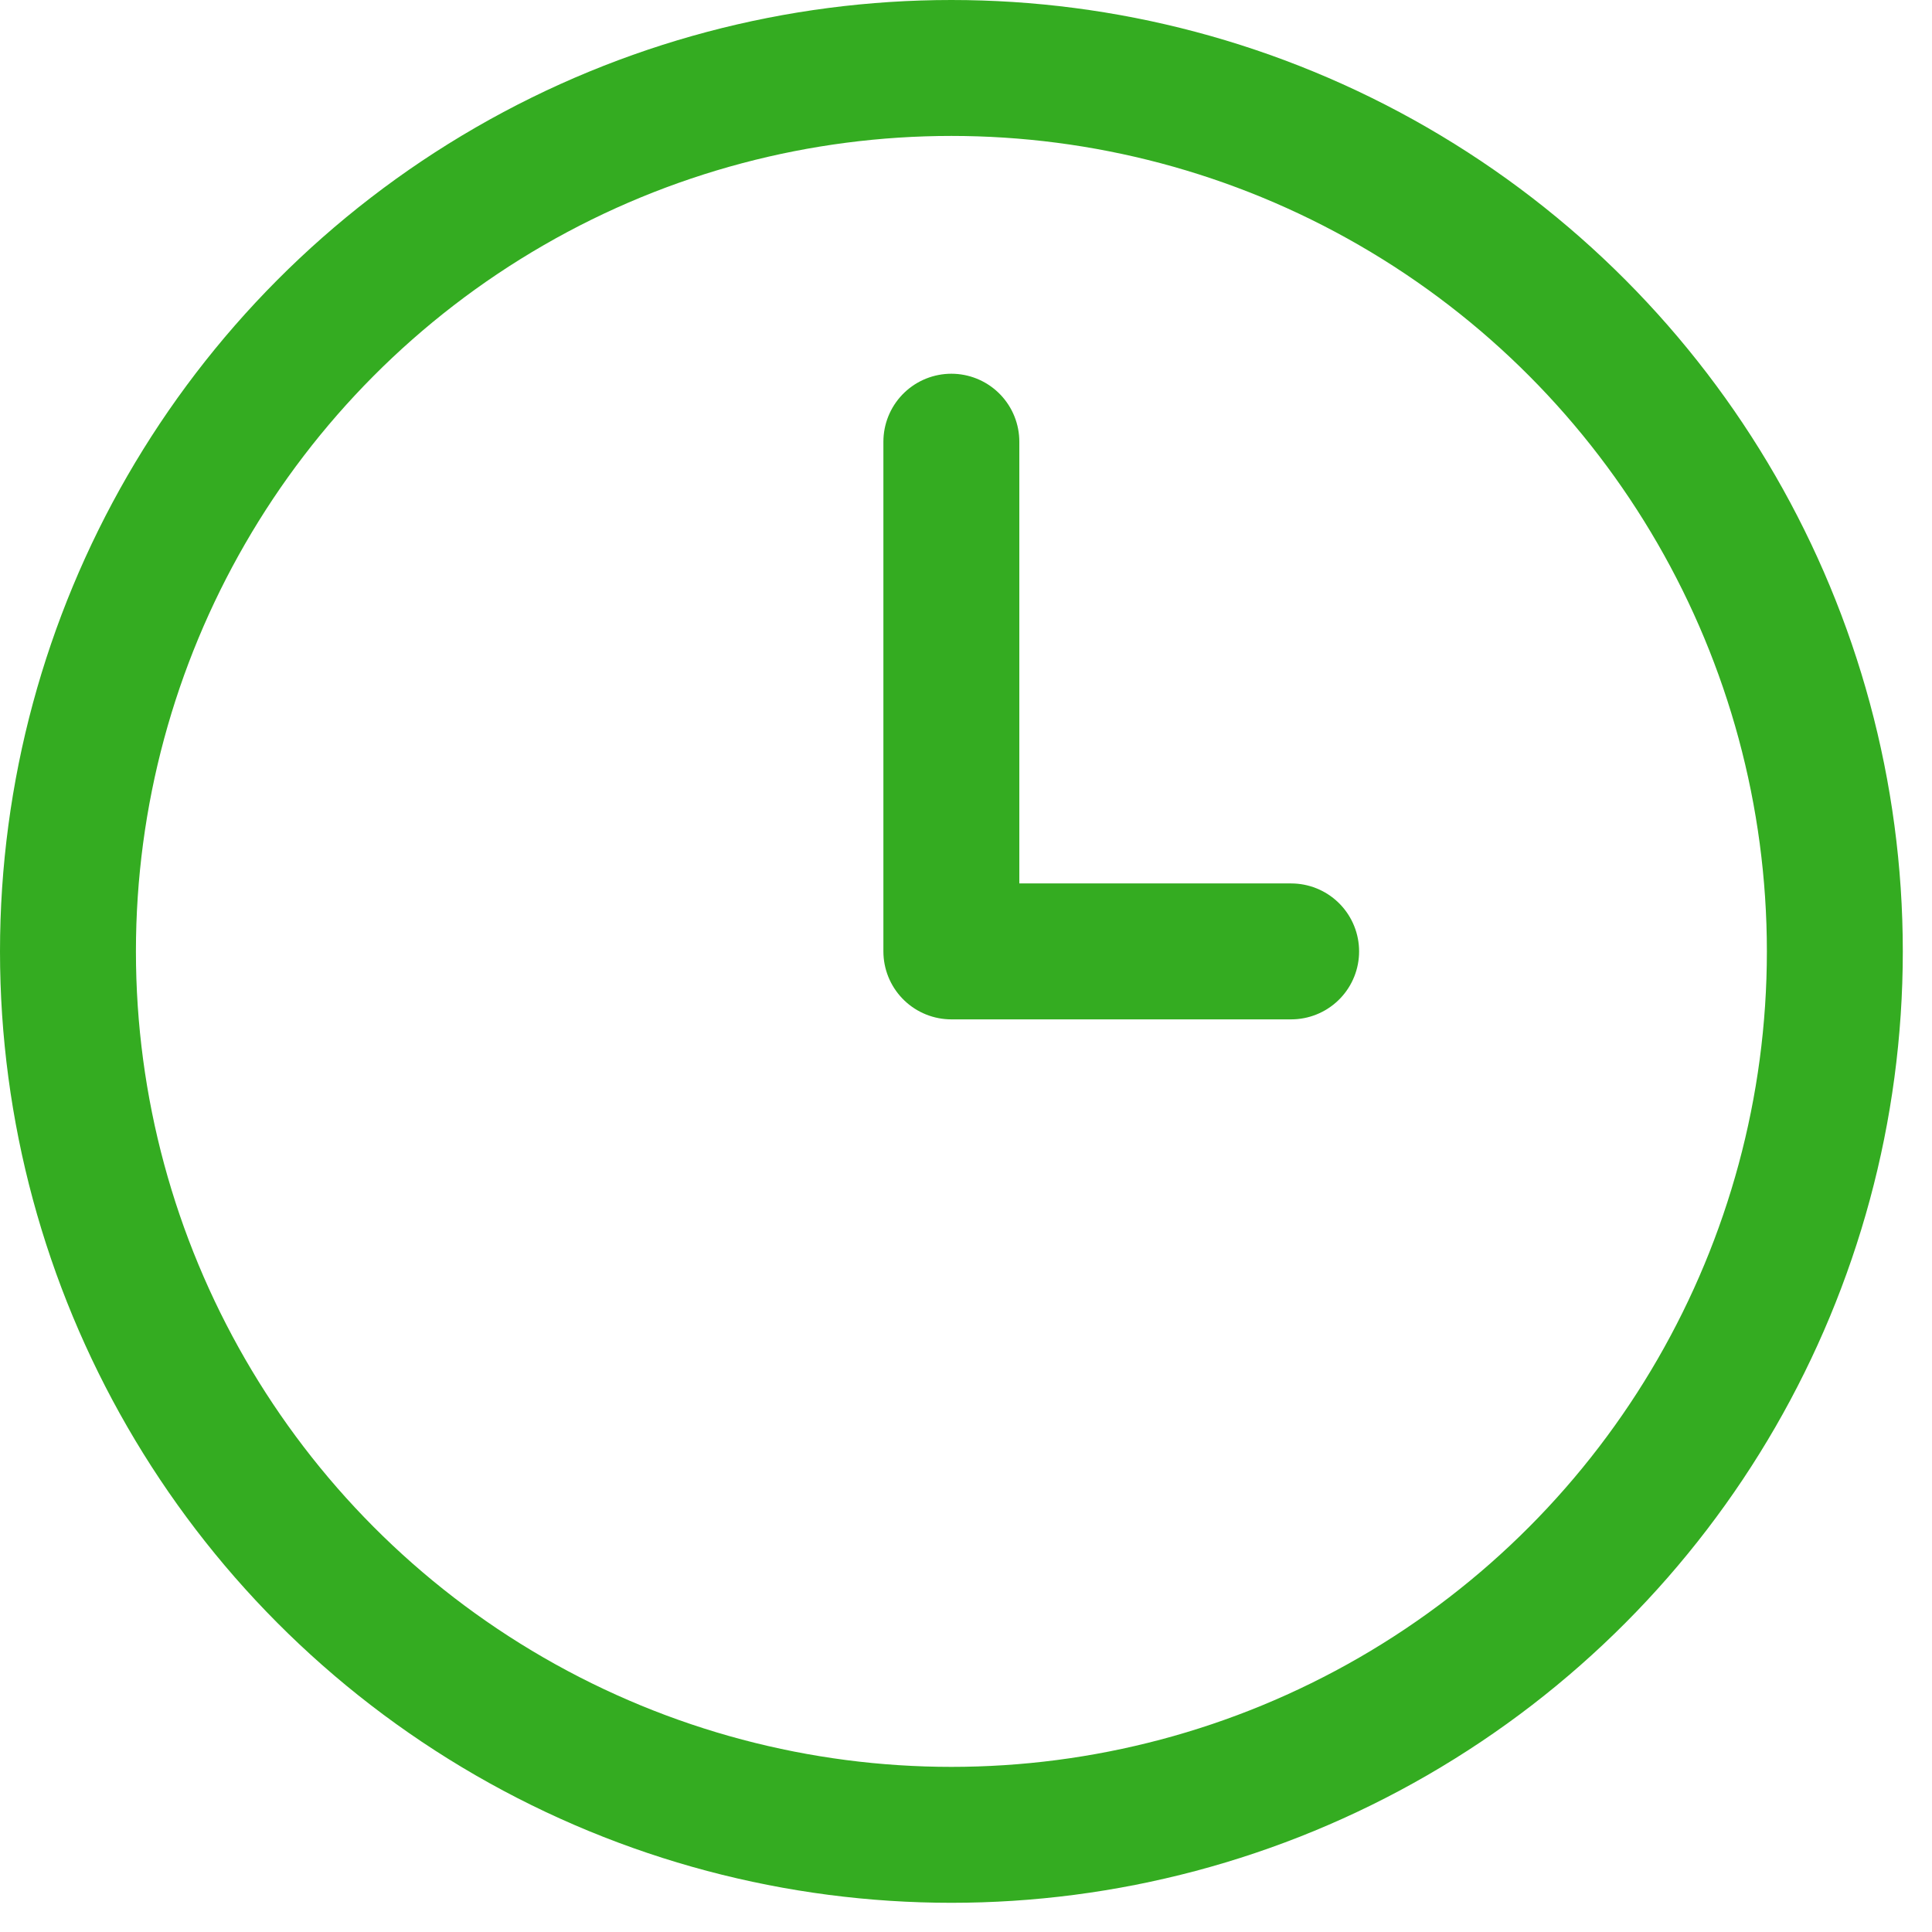 <svg width="45" height="45" viewBox="0 0 45 45" fill="none" xmlns="http://www.w3.org/2000/svg">
<circle cx="22.16" cy="22.16" r="20.577" stroke="#34AC21" stroke-width="3.166"/>
<path d="M30.073 22.16H22.159V10.288" stroke="#34AC21" stroke-width="3.166" stroke-linecap="round" stroke-linejoin="round"/>
</svg>
